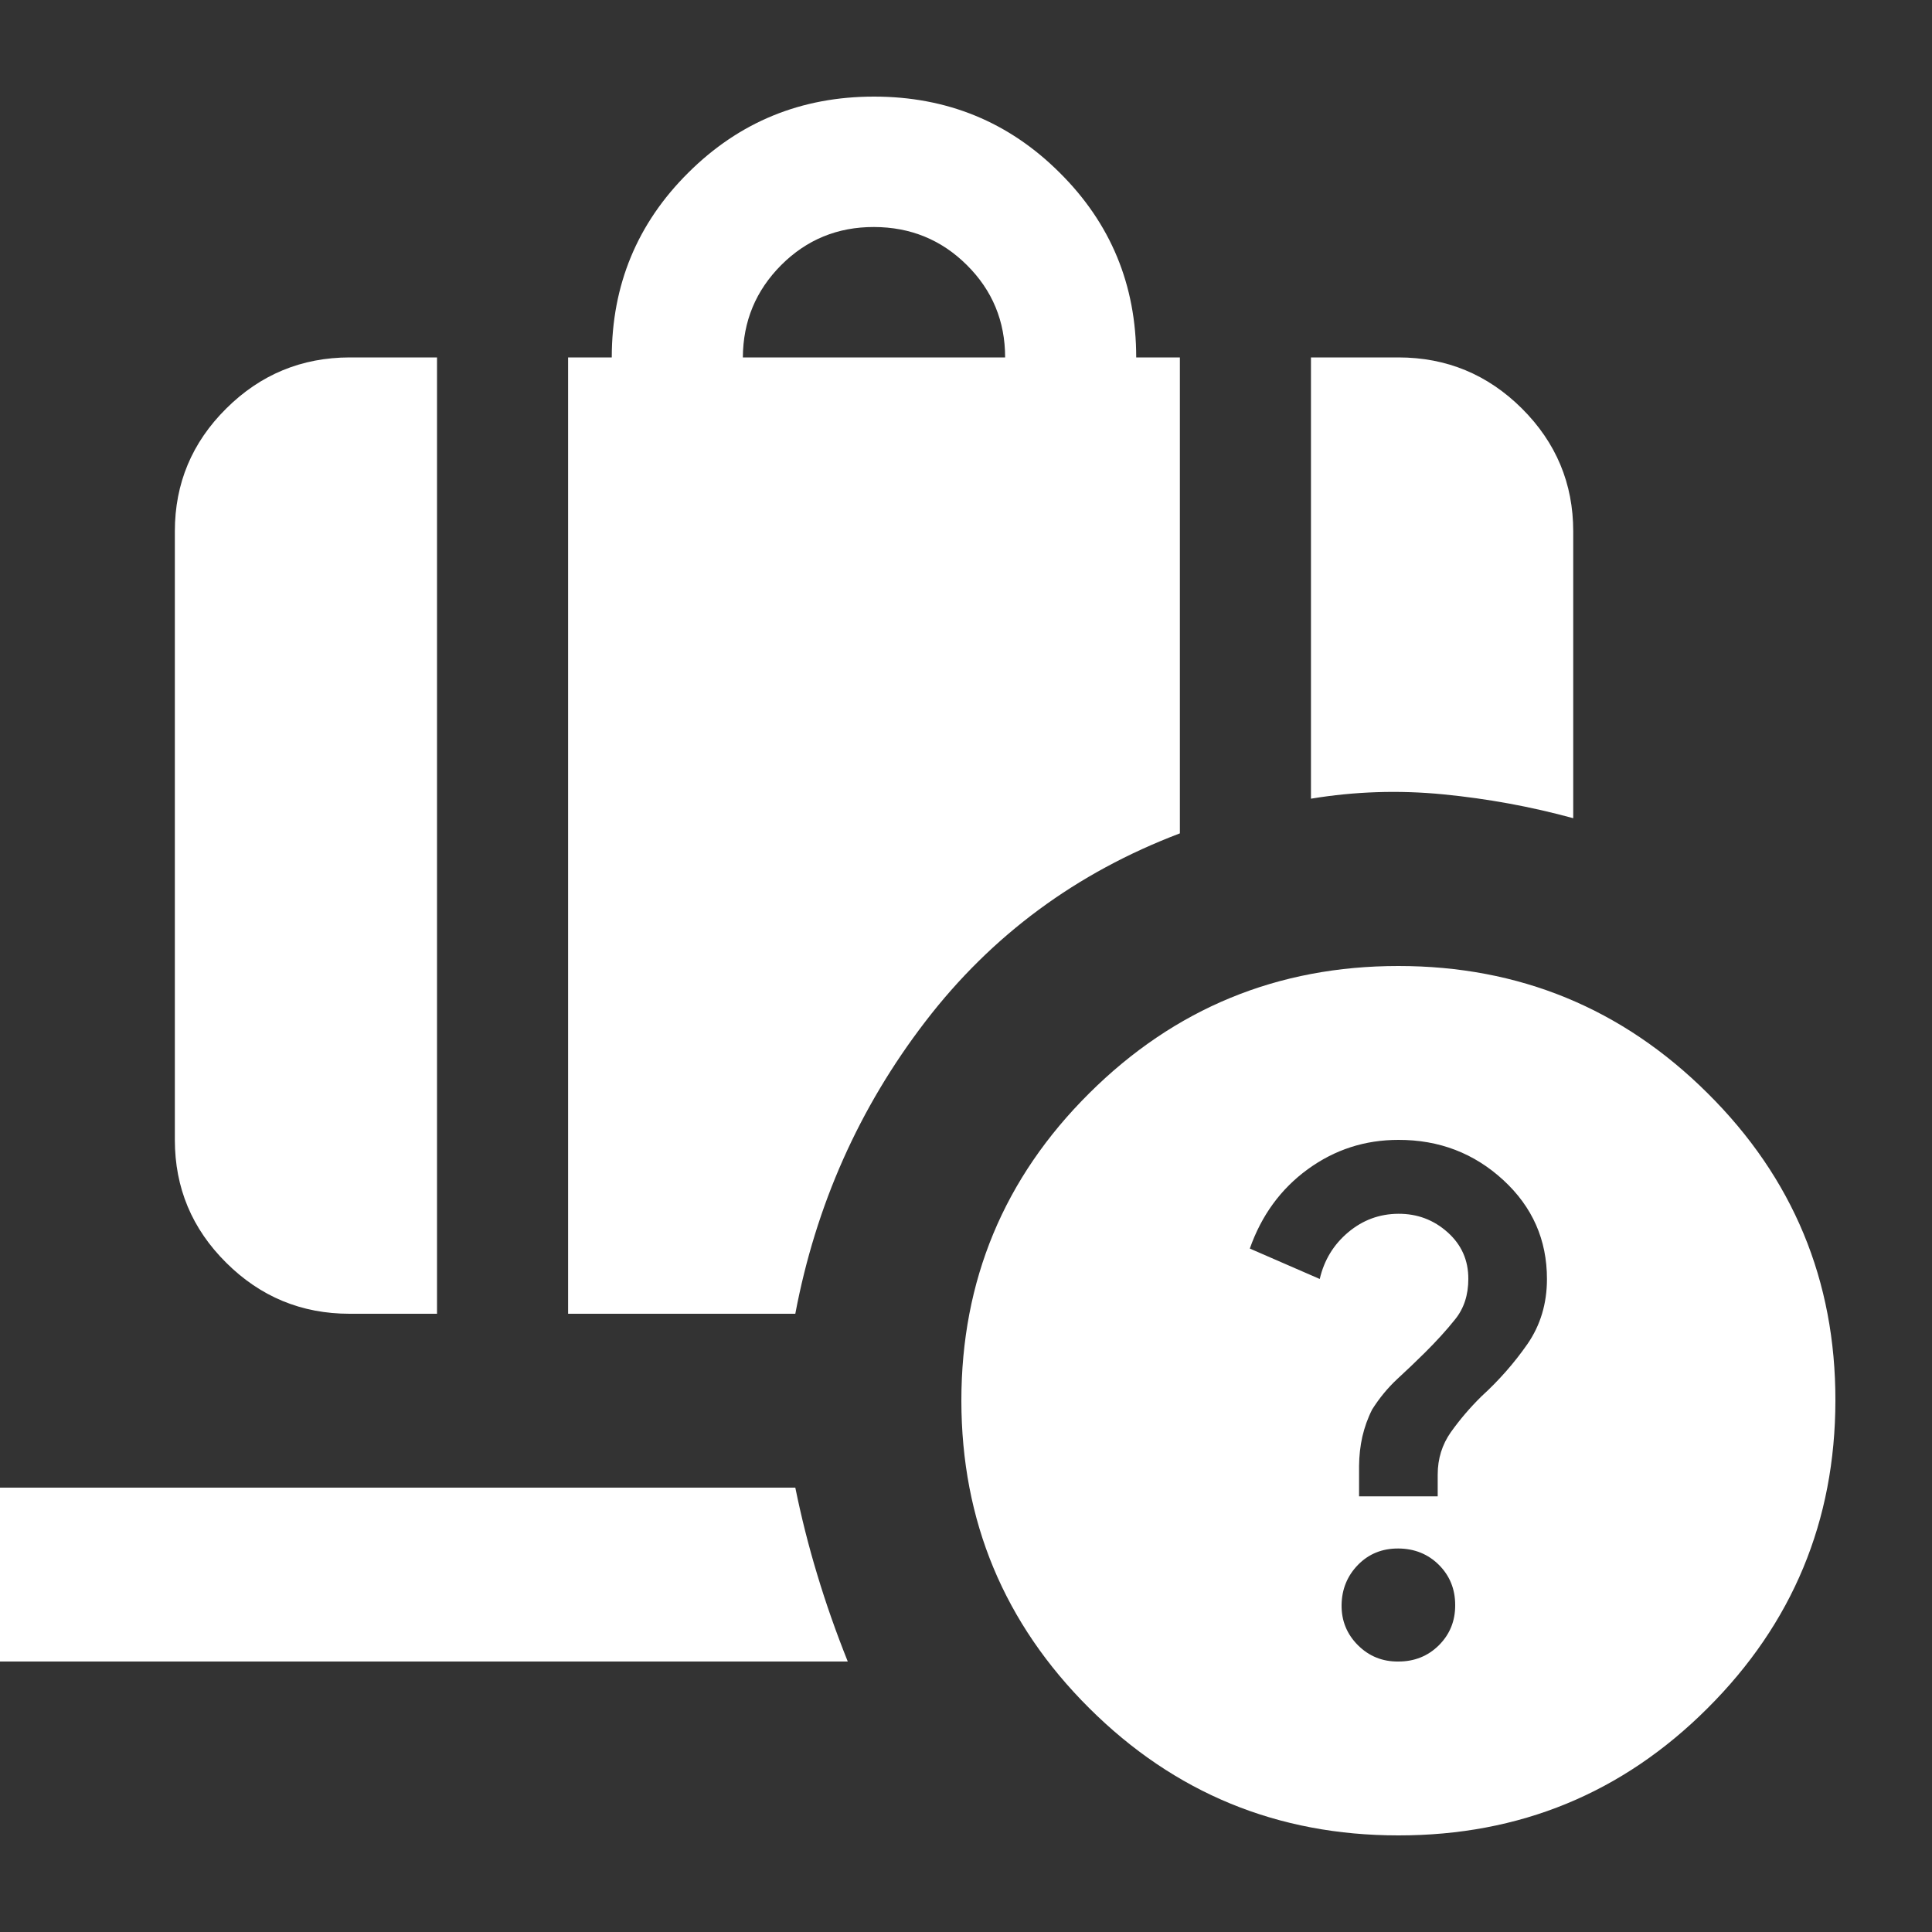 <svg width="20" height="20" viewBox="0 0 20 20" fill="none" xmlns="http://www.w3.org/2000/svg">
<rect x="0" y="0" width="20" height="20" fill="#333333" stroke="none"/>
<path d="M7.69 3.7H10.405C10.405 3.325 10.273 3.006 10.009 2.744C9.746 2.482 9.425 2.351 9.048 2.35C8.67 2.349 8.35 2.481 8.087 2.744C7.824 3.008 7.692 3.326 7.69 3.7ZM13.571 8.268V3.7H14.476C14.974 3.7 15.4 3.876 15.755 4.229C16.109 4.582 16.286 5.006 16.286 5.5V8.47C15.848 8.35 15.4 8.268 14.94 8.223C14.481 8.178 14.024 8.193 13.571 8.268ZM3.619 13.6C3.121 13.6 2.696 13.424 2.342 13.072C1.987 12.72 1.81 12.296 1.81 11.8V5.5C1.81 5.005 1.987 4.581 2.342 4.229C2.696 3.877 3.122 3.701 3.619 3.7H4.524V13.6H3.619ZM5.881 13.6V3.7H6.333C6.333 2.95 6.597 2.312 7.125 1.788C7.653 1.262 8.294 1 9.048 1C9.802 1 10.443 1.262 10.97 1.788C11.498 2.312 11.762 2.95 11.762 3.7H12.214V8.627C11.144 9.033 10.265 9.681 9.58 10.574C8.894 11.467 8.445 12.476 8.233 13.6H5.881ZM14.069 15.49H14.883V15.265C14.883 15.1 14.929 14.954 15.019 14.826C15.11 14.698 15.215 14.574 15.336 14.455C15.517 14.29 15.675 14.11 15.811 13.915C15.946 13.72 16.014 13.495 16.014 13.24C16.014 12.835 15.864 12.494 15.562 12.216C15.26 11.938 14.898 11.799 14.476 11.8C14.129 11.8 13.817 11.901 13.538 12.104C13.259 12.307 13.059 12.581 12.938 12.925L13.662 13.24C13.707 13.045 13.805 12.884 13.956 12.757C14.107 12.63 14.28 12.566 14.476 12.565C14.672 12.564 14.842 12.628 14.986 12.757C15.129 12.885 15.201 13.046 15.2 13.24C15.2 13.405 15.155 13.544 15.064 13.657C14.974 13.77 14.868 13.886 14.748 14.005C14.657 14.095 14.563 14.185 14.465 14.275C14.368 14.365 14.281 14.47 14.205 14.59C14.159 14.68 14.126 14.774 14.103 14.872C14.081 14.97 14.07 15.071 14.069 15.175V15.49ZM14.476 17.2C14.642 17.2 14.782 17.144 14.895 17.032C15.008 16.919 15.065 16.781 15.064 16.615C15.064 16.449 15.007 16.311 14.895 16.199C14.783 16.088 14.643 16.031 14.476 16.03C14.309 16.029 14.17 16.085 14.058 16.199C13.947 16.313 13.89 16.452 13.888 16.615C13.886 16.778 13.943 16.917 14.058 17.032C14.173 17.146 14.313 17.202 14.476 17.2ZM14.476 19C13.225 19 12.158 18.561 11.276 17.683C10.394 16.805 9.953 15.744 9.952 14.5C9.952 13.256 10.393 12.194 11.276 11.317C12.159 10.439 13.226 10 14.476 10C15.727 10 16.794 10.439 17.677 11.317C18.561 12.194 19.002 13.256 19 14.5C18.998 15.744 18.557 16.806 17.676 17.684C16.796 18.563 15.729 19.001 14.476 19ZM0 17.2V15.4H8.233C8.294 15.7 8.369 16 8.46 16.3C8.55 16.6 8.656 16.9 8.776 17.2H0Z" fill="white"/>
</svg>
